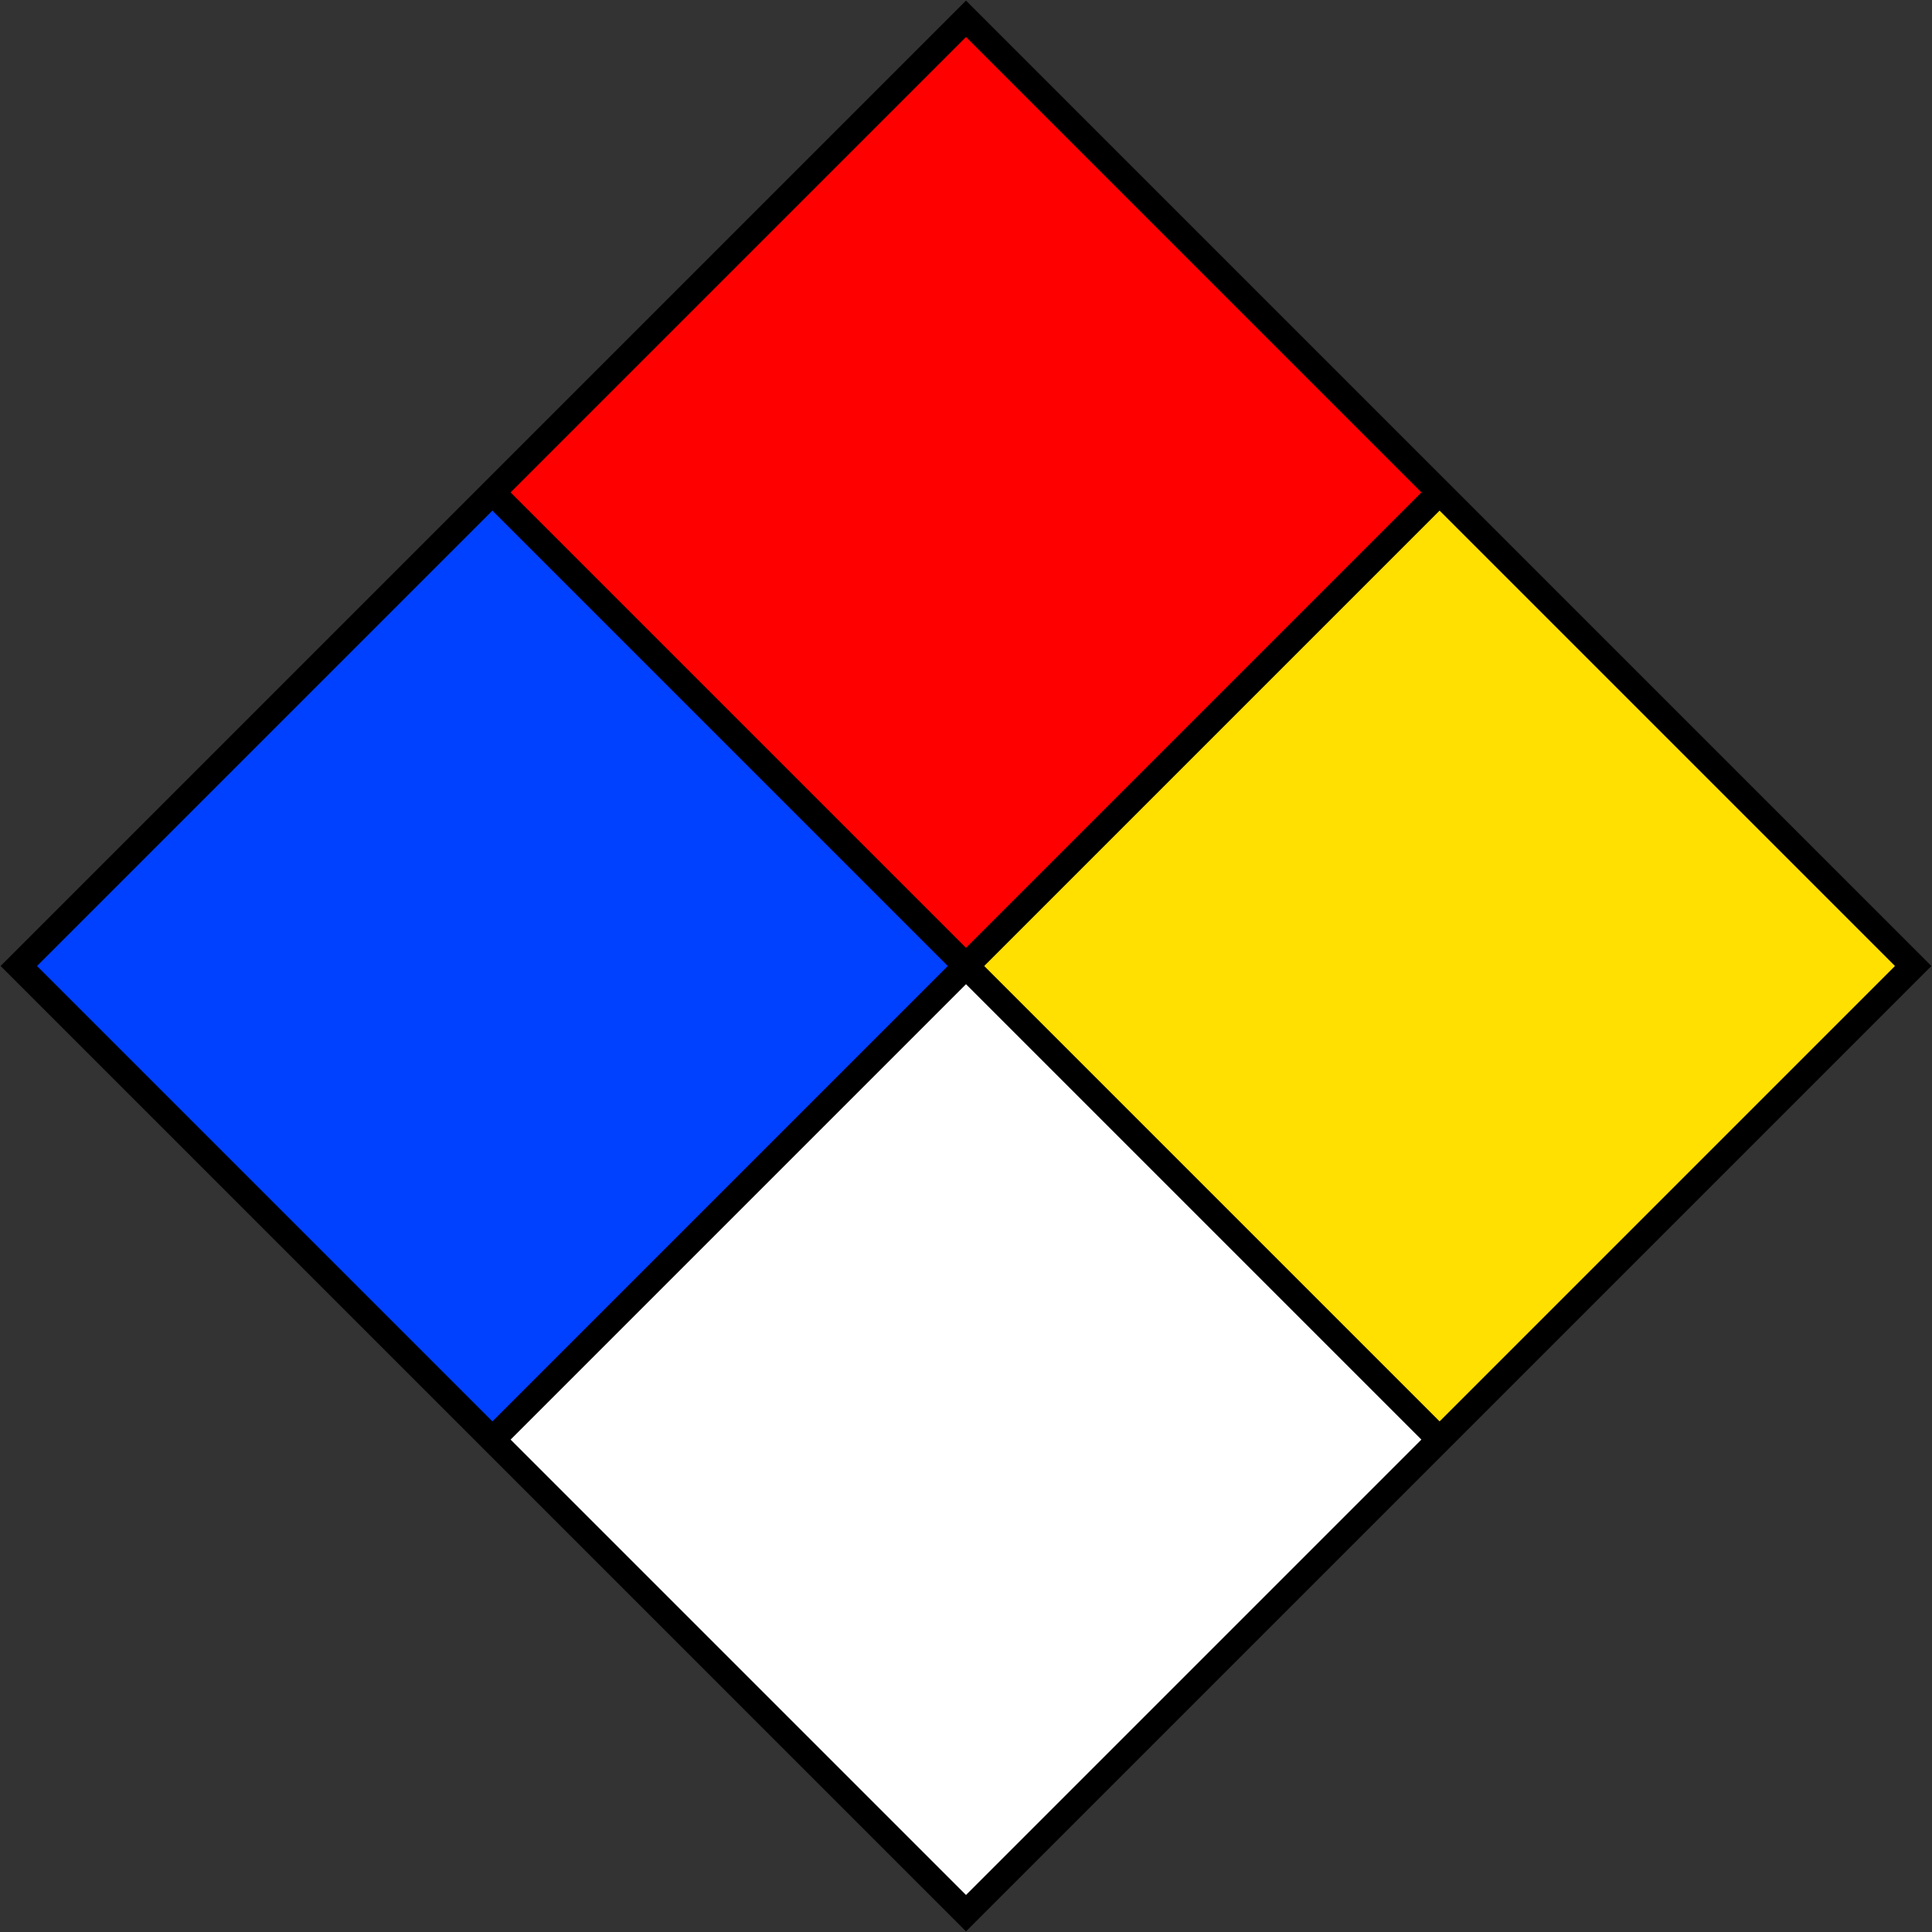 <?xml version="1.0" encoding="UTF-8" ?>
<!DOCTYPE svg PUBLIC "-//W3C//DTD SVG 1.0//EN" "http://www.w3.org/TR/2001/REC-SVG-20010904/DTD/svg10.dtd">
<svg xmlns="http://www.w3.org/2000/svg" version="1.0" width="600" height="600">
 <rect width="100%" height="100%" fill="#333333" stroke="none"/>
 <g transform="translate(300,300) rotate(45)">
  <rect x="-212" y="-212" width="424" height="424" />
  <rect x="-204" y="-204" width="200" height="200" fill="red" />
  <rect x="-204" y="4" width="200" height="200" fill="#0040FF" />
  <rect x="4" y="-204" width="200" height="200" fill="#FFE000" />
  <rect x="4" y="4" width="200" height="200" fill="white" />
 </g>
</svg>
